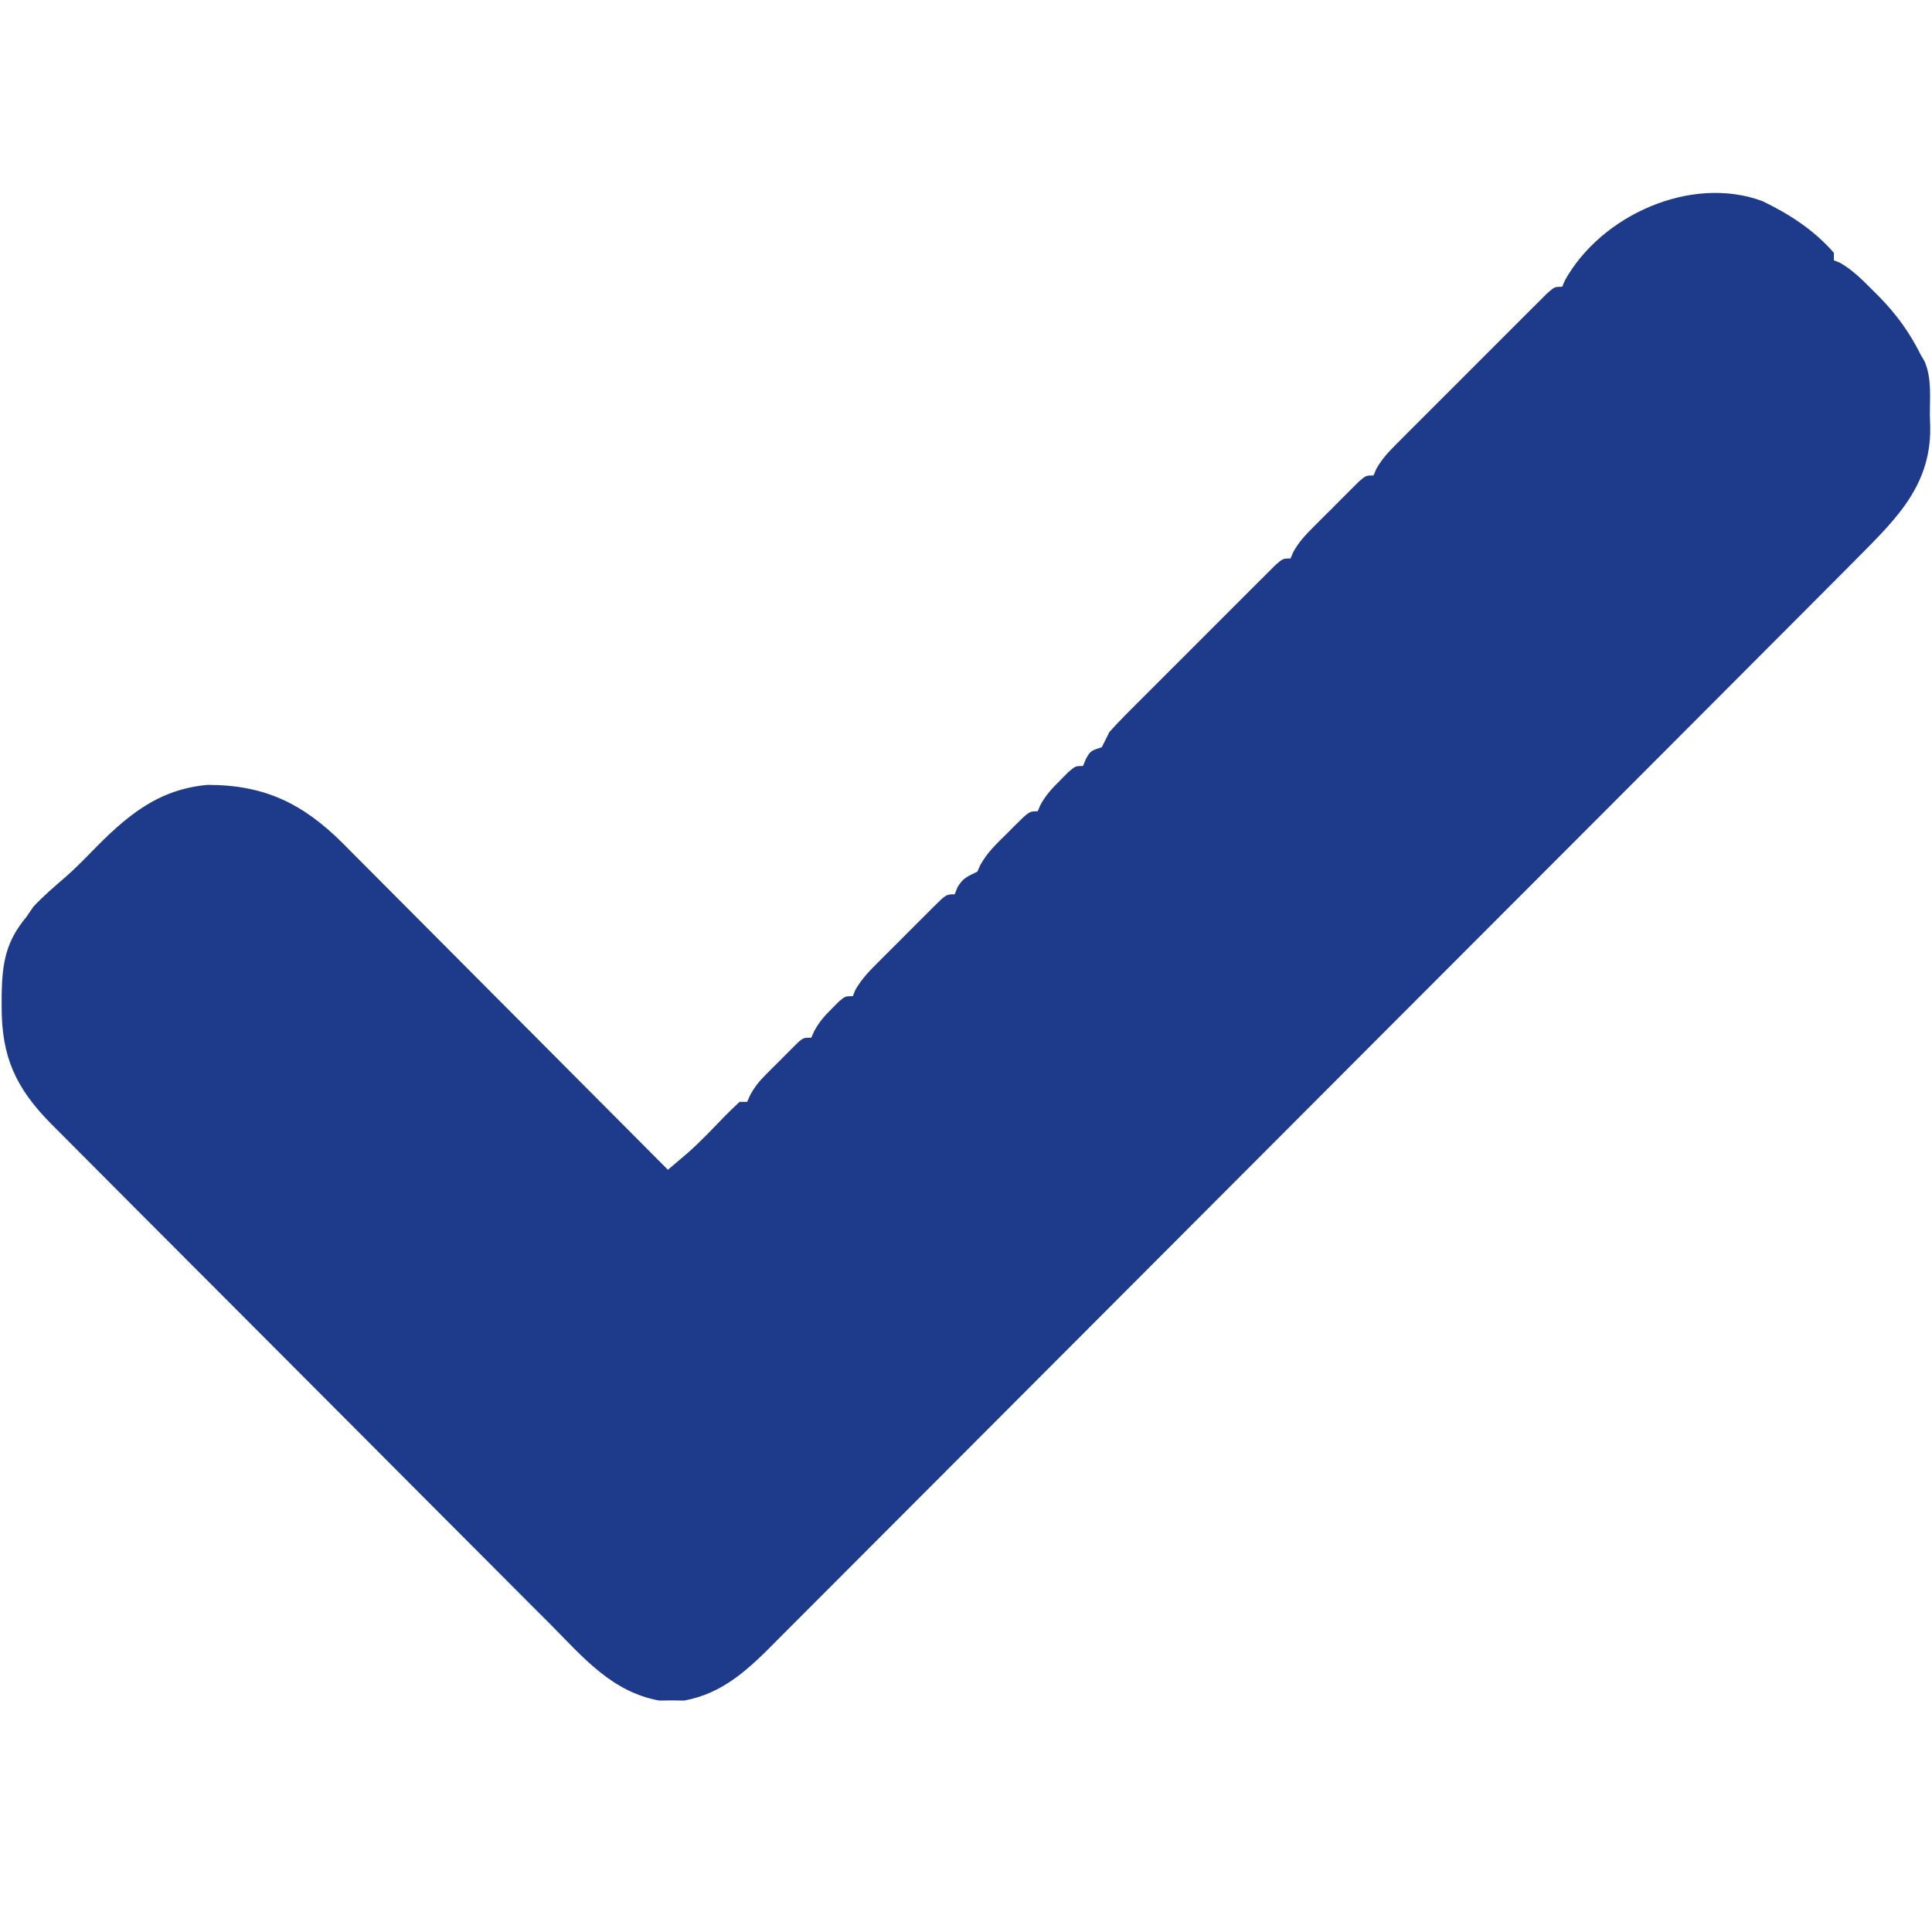 <?xml version="1.0" encoding="UTF-8"?>
<svg version="1.1" xmlns="http://www.w3.org/2000/svg" width="512" height="512">
<path d="M0 0 C7.095 3.382 13.771 7.734 18.965 13.711 C18.965 14.371 18.965 15.031 18.965 15.711 C19.493 15.917 20.022 16.123 20.566 16.336 C23.993 18.3 26.562 20.926 29.34 23.711 C30.208 24.579 30.208 24.579 31.093 25.465 C35.606 30.099 39.085 34.898 41.965 40.711 C42.309 41.301 42.653 41.891 43.007 42.499 C44.943 46.969 44.377 52.037 44.402 56.836 C44.435 57.926 44.468 59.017 44.502 60.141 C44.609 76.397 34.183 85.42 23.489 96.306 C20.776 99.051 18.048 101.78 15.32 104.51 C14.08 105.754 12.84 106.998 11.601 108.242 C8.227 111.628 4.85 115.011 1.472 118.393 C-2.183 122.054 -5.835 125.718 -9.487 129.381 C-18.285 138.203 -27.087 147.019 -35.89 155.835 C-38.378 158.327 -40.865 160.819 -43.353 163.31 C-58.821 178.804 -74.291 194.296 -89.766 209.783 C-93.34 213.36 -96.915 216.938 -100.49 220.515 C-101.378 221.404 -102.266 222.294 -103.181 223.21 C-117.596 237.637 -132.001 252.075 -146.401 266.516 C-161.202 281.36 -176.012 296.194 -190.832 311.019 C-199.146 319.336 -207.456 327.658 -215.755 335.99 C-222.816 343.079 -229.885 350.159 -236.966 357.229 C-240.576 360.834 -244.183 364.443 -247.779 368.064 C-251.072 371.38 -254.377 374.684 -257.691 377.98 C-258.886 379.171 -260.077 380.367 -261.262 381.568 C-268.446 388.838 -275.294 395.497 -285.723 397.375 C-287.362 397.356 -287.362 397.356 -289.035 397.336 C-290.128 397.349 -291.221 397.362 -292.348 397.375 C-304.807 395.131 -312.534 385.906 -321.044 377.301 C-322.534 375.813 -324.025 374.326 -325.517 372.841 C-329.549 368.819 -333.565 364.782 -337.578 360.741 C-341.787 356.508 -346.01 352.288 -350.231 348.067 C-357.314 340.979 -364.388 333.881 -371.456 326.777 C-379.621 318.57 -387.798 310.376 -395.982 302.188 C-404.707 293.46 -413.424 284.724 -422.139 275.985 C-424.646 273.471 -427.154 270.96 -429.662 268.448 C-433.606 264.498 -437.545 260.543 -441.48 256.584 C-442.922 255.134 -444.367 253.686 -445.813 252.239 C-447.79 250.261 -449.761 248.276 -451.731 246.29 C-452.586 245.438 -452.586 245.438 -453.458 244.57 C-462.868 235.035 -466.625 226.834 -466.598 213.461 C-466.596 211.784 -466.596 211.784 -466.595 210.073 C-466.418 201.792 -465.467 196.197 -460.035 189.711 C-459.416 188.803 -458.798 187.896 -458.16 186.961 C-455.593 184.243 -452.828 181.835 -449.988 179.406 C-447.548 177.288 -445.289 175.026 -443.035 172.711 C-433.902 163.331 -425.534 155.926 -412.035 154.711 C-396.866 154.711 -386.78 159.648 -376.138 170.235 C-374.877 171.512 -374.877 171.512 -373.59 172.816 C-372.682 173.723 -371.773 174.631 -370.838 175.567 C-368.366 178.037 -365.905 180.516 -363.445 182.997 C-360.865 185.596 -358.277 188.186 -355.689 190.777 C-350.8 195.676 -345.918 200.582 -341.038 205.492 C-335.48 211.084 -329.912 216.668 -324.344 222.251 C-312.898 233.728 -301.463 245.216 -290.035 256.711 C-288.935 255.779 -287.836 254.846 -286.738 253.912 C-286.125 253.392 -285.513 252.872 -284.883 252.337 C-281.444 249.311 -278.307 245.984 -275.135 242.684 C-273.804 241.324 -272.423 240.013 -271.035 238.711 C-270.375 238.711 -269.715 238.711 -269.035 238.711 C-268.632 237.821 -268.632 237.821 -268.221 236.913 C-267.032 234.706 -265.828 233.246 -264.066 231.477 C-263.495 230.903 -262.924 230.329 -262.336 229.738 C-261.742 229.152 -261.147 228.565 -260.535 227.961 C-259.941 227.359 -259.347 226.757 -258.734 226.137 C-258.163 225.568 -257.592 225 -257.004 224.414 C-256.482 223.895 -255.961 223.376 -255.424 222.841 C-254.035 221.711 -254.035 221.711 -252.035 221.711 C-251.777 221.128 -251.52 220.546 -251.254 219.945 C-249.937 217.531 -248.484 215.894 -246.535 213.961 C-245.927 213.347 -245.318 212.734 -244.691 212.102 C-243.035 210.711 -243.035 210.711 -241.035 210.711 C-240.812 210.163 -240.588 209.615 -240.357 209.05 C-238.638 206.008 -236.339 203.729 -233.879 201.289 C-233.376 200.784 -232.873 200.279 -232.355 199.759 C-231.295 198.698 -230.232 197.639 -229.167 196.583 C-227.534 194.96 -225.911 193.326 -224.289 191.691 C-223.257 190.661 -222.225 189.631 -221.191 188.602 C-220.705 188.111 -220.218 187.62 -219.717 187.115 C-216.265 183.711 -216.265 183.711 -214.035 183.711 C-213.788 183.092 -213.54 182.473 -213.285 181.836 C-211.798 179.307 -210.598 178.993 -208.035 177.711 C-207.788 177.159 -207.54 176.607 -207.285 176.039 C-205.447 172.615 -202.786 170.173 -200.035 167.461 C-199.489 166.907 -198.942 166.352 -198.379 165.781 C-194.289 161.711 -194.289 161.711 -192.035 161.711 C-191.788 161.139 -191.54 160.566 -191.285 159.977 C-189.842 157.361 -188.153 155.563 -186.035 153.461 C-185.334 152.755 -184.633 152.048 -183.91 151.32 C-182.035 149.711 -182.035 149.711 -180.035 149.711 C-179.767 149.072 -179.499 148.432 -179.223 147.773 C-178.035 145.711 -178.035 145.711 -175.035 144.711 C-174.353 143.386 -173.689 142.051 -173.035 140.711 C-171.613 139.106 -170.132 137.552 -168.617 136.034 C-167.703 135.114 -166.788 134.193 -165.846 133.244 C-164.847 132.249 -163.847 131.253 -162.848 130.258 C-161.824 129.232 -160.8 128.207 -159.777 127.181 C-157.635 125.036 -155.489 122.895 -153.341 120.756 C-150.583 118.01 -147.835 115.255 -145.089 112.497 C-142.979 110.379 -140.864 108.267 -138.747 106.156 C-137.732 105.141 -136.717 104.125 -135.704 103.108 C-134.292 101.69 -132.873 100.28 -131.453 98.87 C-130.243 97.662 -130.243 97.662 -129.009 96.43 C-127.035 94.711 -127.035 94.711 -125.035 94.711 C-124.666 93.855 -124.666 93.855 -124.289 92.981 C-122.826 90.333 -121.109 88.525 -118.973 86.383 C-118.176 85.584 -117.379 84.784 -116.559 83.961 C-115.726 83.136 -114.893 82.311 -114.035 81.461 C-113.202 80.62 -112.37 79.78 -111.512 78.914 C-110.715 78.12 -109.918 77.326 -109.098 76.508 C-108.367 75.779 -107.636 75.051 -106.883 74.3 C-105.035 72.711 -105.035 72.711 -103.035 72.711 C-102.796 72.147 -102.557 71.584 -102.311 71.003 C-100.756 68.21 -98.876 66.298 -96.617 64.034 C-95.703 63.114 -94.788 62.193 -93.846 61.244 C-92.847 60.249 -91.847 59.253 -90.848 58.258 C-89.824 57.232 -88.8 56.207 -87.777 55.181 C-85.635 53.036 -83.489 50.895 -81.341 48.756 C-78.583 46.01 -75.835 43.255 -73.089 40.497 C-70.979 38.379 -68.864 36.267 -66.747 34.156 C-65.732 33.141 -64.717 32.125 -63.704 31.108 C-62.292 29.69 -60.873 28.28 -59.453 26.87 C-58.243 25.662 -58.243 25.662 -57.009 24.43 C-55.035 22.711 -55.035 22.711 -53.035 22.711 C-52.677 21.87 -52.677 21.87 -52.312 21.012 C-42.727 3.747 -18.881 -6.996 0 0 Z " fill="#1E3A8A" transform="translate(467.035,53.289)"/>
</svg>
